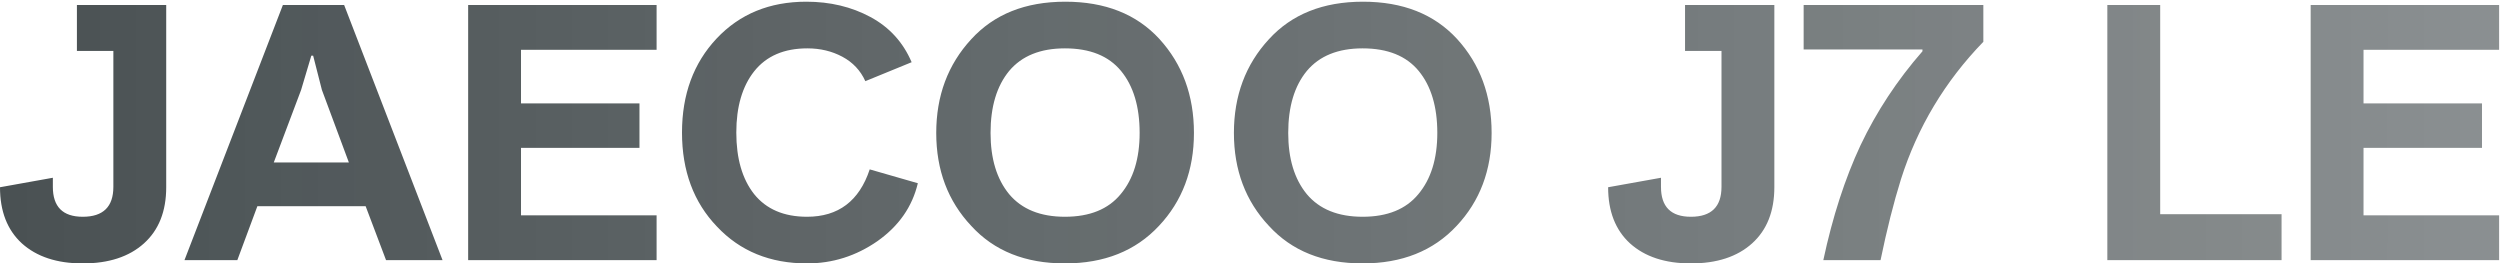<svg width="873" height="92" viewBox="0 0 873 92" fill="none" xmlns="http://www.w3.org/2000/svg">
<path opacity="0.75" d="M39.586 17.778H26.857V1.74H58.042V65.383C58.042 73.784 55.454 80.318 50.278 84.985C45.102 89.652 37.974 91.985 28.894 91.985C19.899 91.985 12.813 89.652 7.637 84.985C2.546 80.318 0 73.784 0 65.383L18.456 62.073V65.255C18.456 72.214 21.936 75.693 28.894 75.693C36.022 75.693 39.586 72.214 39.586 65.255V17.778ZM98.786 1.74H120.17L154.537 90.84H134.808L127.68 72.002H89.876L82.875 90.84H64.418L98.786 1.74ZM112.405 31.397L109.35 19.433H108.714L105.15 31.397L95.603 56.727H121.824L112.405 31.397ZM181.934 75.184H229.284V90.84H163.478V1.74H229.284V17.396H181.934V36.107H223.302V51.636H181.934V75.184ZM303.706 59.146L320.507 63.983C318.556 72.214 313.846 78.96 306.379 84.221C298.911 89.397 290.723 91.985 281.813 91.985C268.914 91.985 258.434 87.7 250.373 79.13C242.227 70.644 238.154 59.697 238.154 46.29C238.154 32.967 242.184 22.021 250.246 13.45C258.307 4.88 268.745 0.594 281.558 0.594C289.874 0.594 297.341 2.376 303.96 5.94C310.579 9.504 315.374 14.765 318.344 21.724L302.178 28.343C300.481 24.609 297.808 21.766 294.159 19.814C290.51 17.863 286.437 16.887 281.94 16.887C273.794 16.887 267.599 19.56 263.356 24.906C259.198 30.167 257.119 37.295 257.119 46.29C257.119 55.37 259.198 62.54 263.356 67.801C267.599 73.062 273.751 75.693 281.813 75.693C292.759 75.693 300.057 70.177 303.706 59.146ZM339.155 13.705C347.131 4.964 358.078 0.594 371.995 0.594C385.911 0.594 396.858 4.922 404.834 13.577C412.896 22.402 416.926 33.349 416.926 46.417C416.926 59.4 412.853 70.22 404.707 78.875C396.561 87.615 385.614 91.985 371.867 91.985C358.036 91.985 347.131 87.615 339.155 78.875C331.009 70.22 326.935 59.4 326.935 46.417C326.935 33.434 331.009 22.53 339.155 13.705ZM371.867 16.887C363.297 16.887 356.805 19.517 352.393 24.779C348.065 30.04 345.901 37.252 345.901 46.417C345.901 55.412 348.065 62.54 352.393 67.801C356.805 73.062 363.297 75.693 371.867 75.693C380.523 75.693 387.014 73.062 391.342 67.801C395.755 62.54 397.961 55.412 397.961 46.417C397.961 37.252 395.797 30.04 391.469 24.779C387.142 19.517 380.608 16.887 371.867 16.887ZM443.102 13.705C451.078 4.964 462.025 0.594 475.941 0.594C489.858 0.594 500.804 4.922 508.781 13.577C516.842 22.402 520.873 33.349 520.873 46.417C520.873 59.4 516.8 70.22 508.654 78.875C500.507 87.615 489.561 91.985 475.814 91.985C461.982 91.985 451.078 87.615 443.102 78.875C434.955 70.22 430.882 59.4 430.882 46.417C430.882 33.434 434.955 22.53 443.102 13.705ZM475.814 16.887C467.243 16.887 460.752 19.517 456.339 24.779C452.012 30.04 449.848 37.252 449.848 46.417C449.848 55.412 452.012 62.54 456.339 67.801C460.752 73.062 467.243 75.693 475.814 75.693C484.469 75.693 490.961 73.062 495.289 67.801C499.701 62.54 501.908 55.412 501.908 46.417C501.908 37.252 499.744 30.04 495.416 24.779C491.088 19.517 484.554 16.887 475.814 16.887ZM601.145 17.778H588.416V1.74H619.601V65.383C619.601 73.784 617.013 80.318 611.837 84.985C606.66 89.652 599.532 91.985 590.453 91.985C581.458 91.985 574.372 89.652 569.196 84.985C564.105 80.318 561.559 73.784 561.559 65.383L580.015 62.073V65.255C580.015 72.214 583.494 75.693 590.453 75.693C597.581 75.693 601.145 72.214 601.145 65.255V17.778ZM629.831 17.269V1.74H692.583V14.596C679.175 28.427 669.586 44.423 663.816 62.582C661.27 70.729 658.894 80.148 656.688 90.84H636.704C639.929 75.735 644.256 62.37 649.687 50.745C655.288 38.95 662.501 28.003 671.326 17.905V17.269H629.831ZM754.337 74.802H796.723V90.84H735.881V1.74H754.337V74.802ZM825.344 75.184H872.694V90.84H806.887V1.74H872.694V17.396H825.344V36.107H866.711V51.636H825.344V75.184Z" fill="url(#paint0_linear_4814_2447)"/>
<defs>
<linearGradient id="paint0_linear_4814_2447" x1="0" y1="56.34" x2="873" y2="56.34" gradientUnits="userSpaceOnUse">
<stop stop-color="#0D171A"/>
<stop offset="1" stop-color="#0D171A" stop-opacity="0.64"/>
</linearGradient>
</defs>
</svg>
